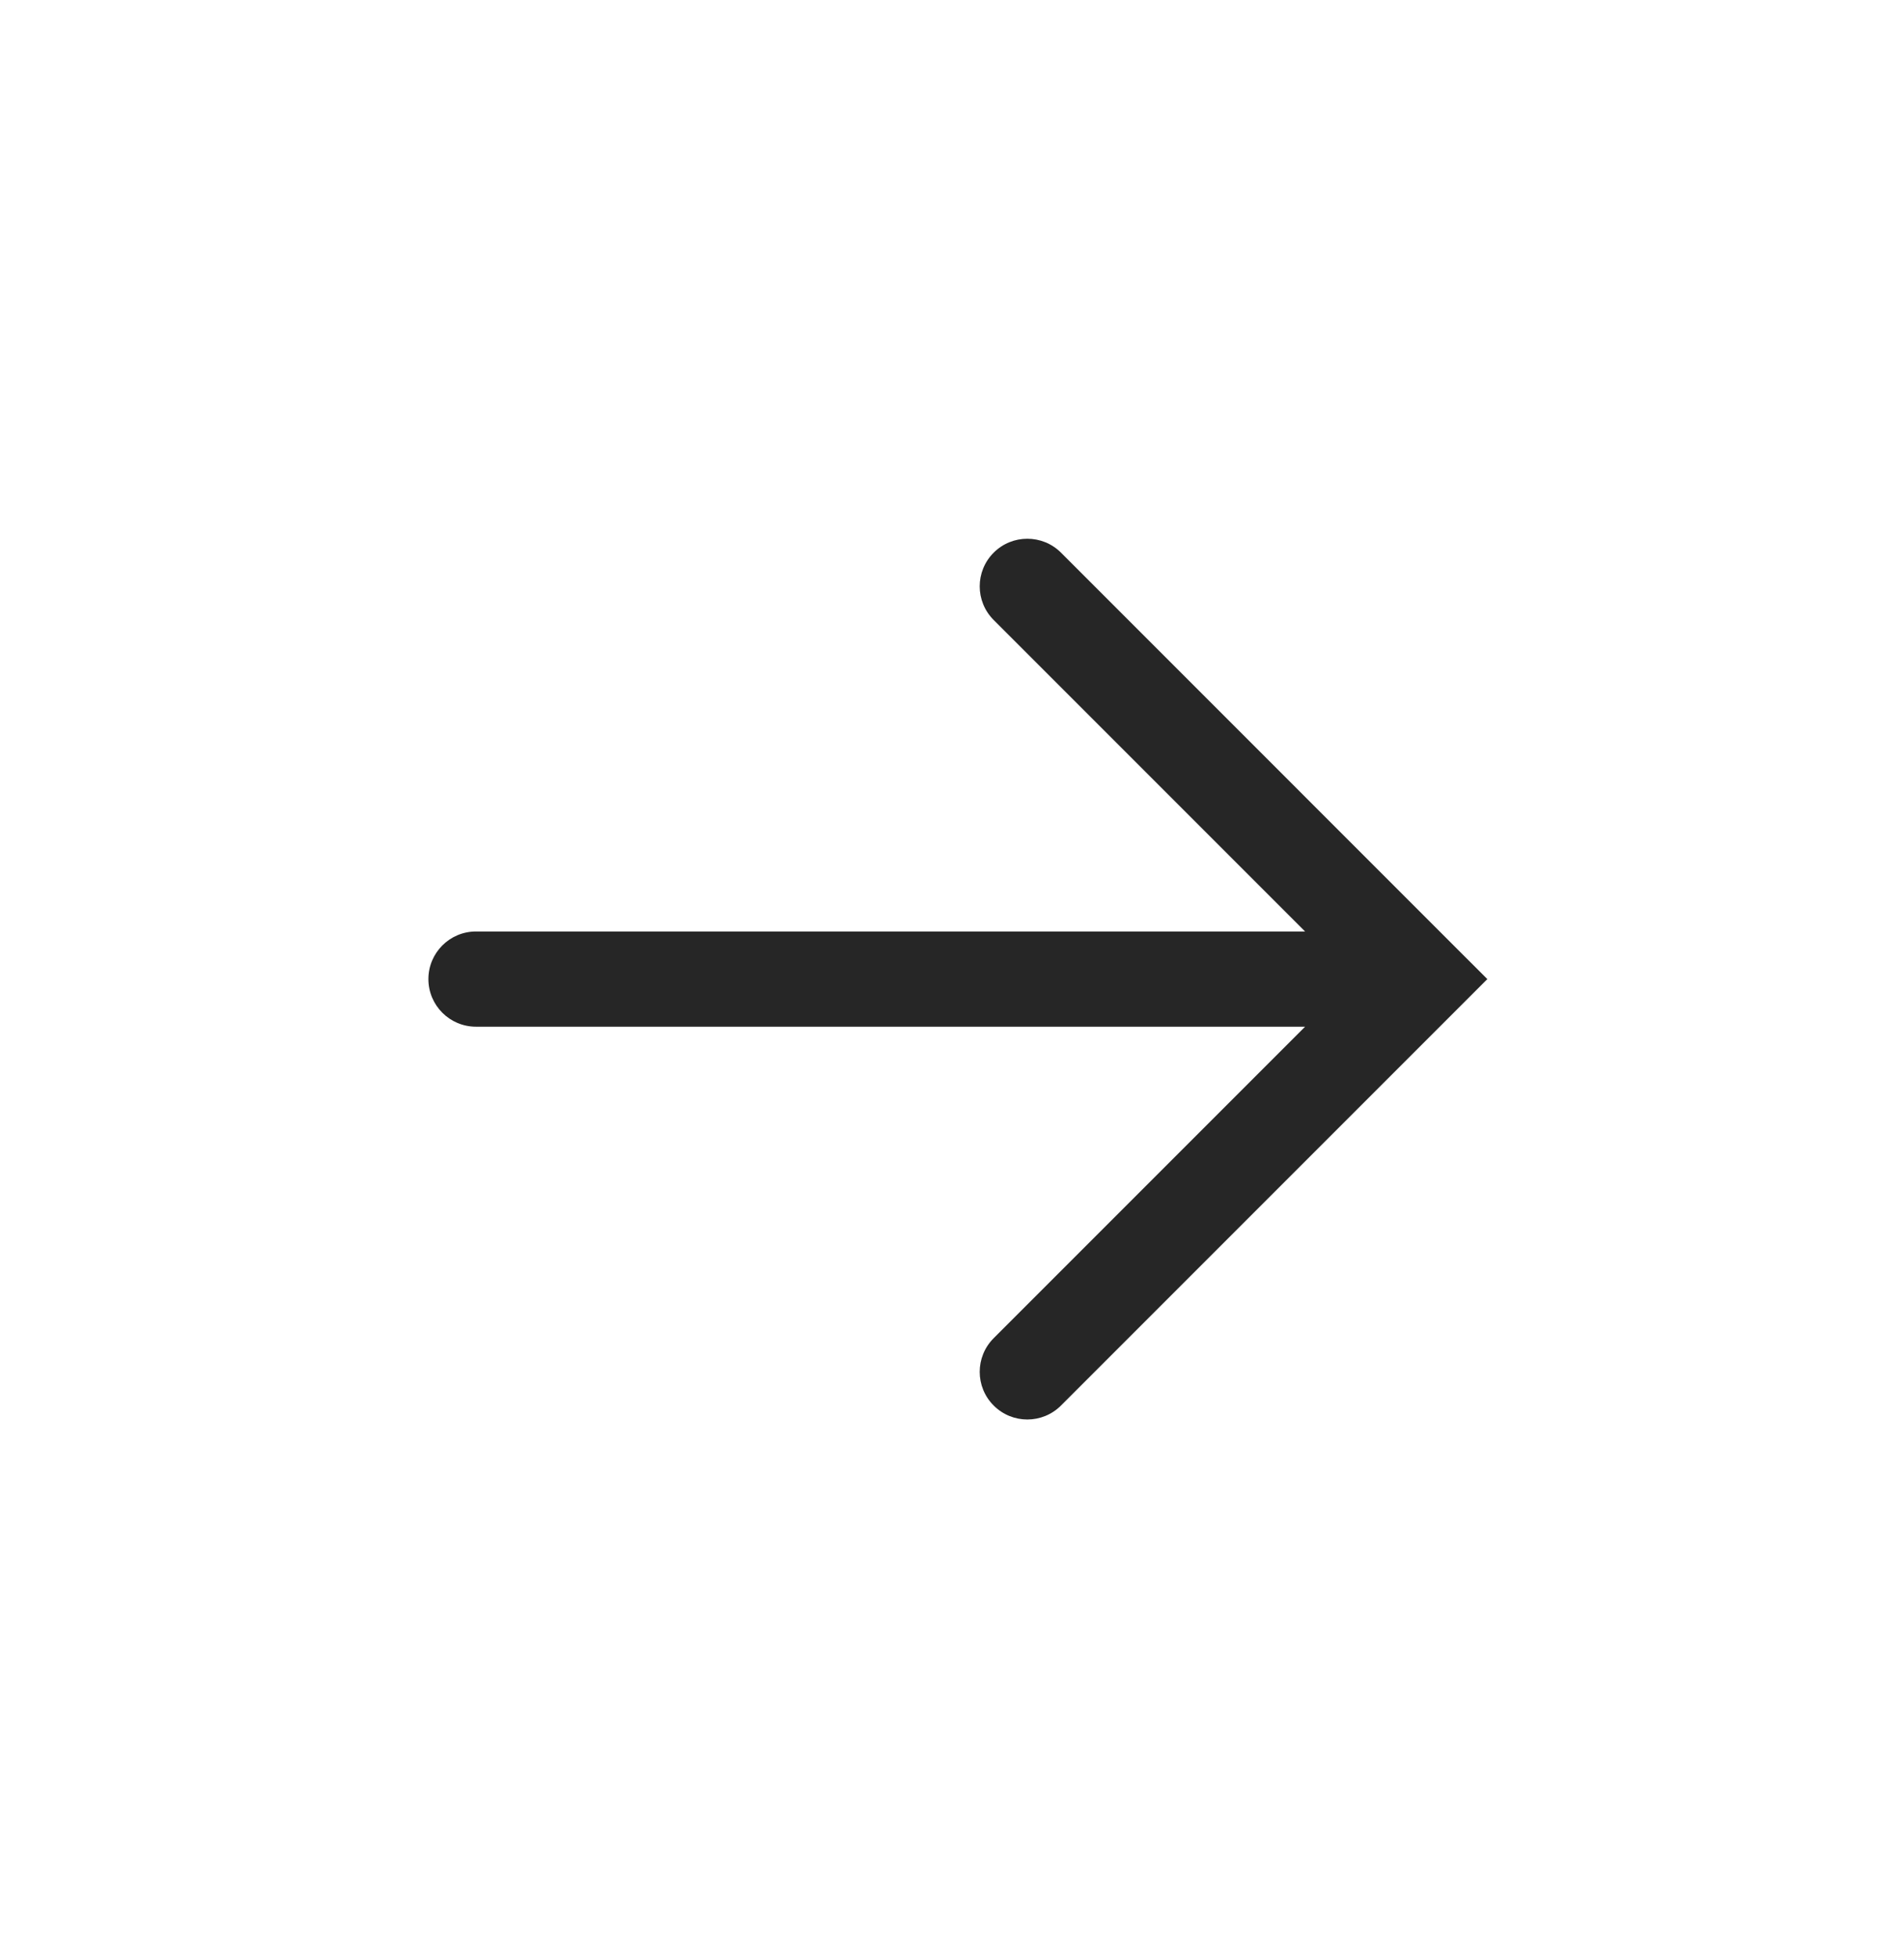 <svg width="36" height="37" viewBox="0 0 36 37" fill="none" xmlns="http://www.w3.org/2000/svg">
<path fill-rule="evenodd" clip-rule="evenodd" d="M20.061 10.447C19.709 10.096 19.139 10.096 18.788 10.447C18.436 10.799 18.436 11.368 18.788 11.72L24.676 17.608L9 17.608C8.503 17.608 8.1 18.011 8.1 18.508C8.1 19.005 8.503 19.408 9 19.408H24.676L18.788 25.296C18.436 25.648 18.436 26.218 18.788 26.569C19.139 26.921 19.709 26.921 20.061 26.569L27.485 19.145L28.122 18.508L27.485 17.872L20.061 10.447Z" fill="#262626"/>
</svg>

